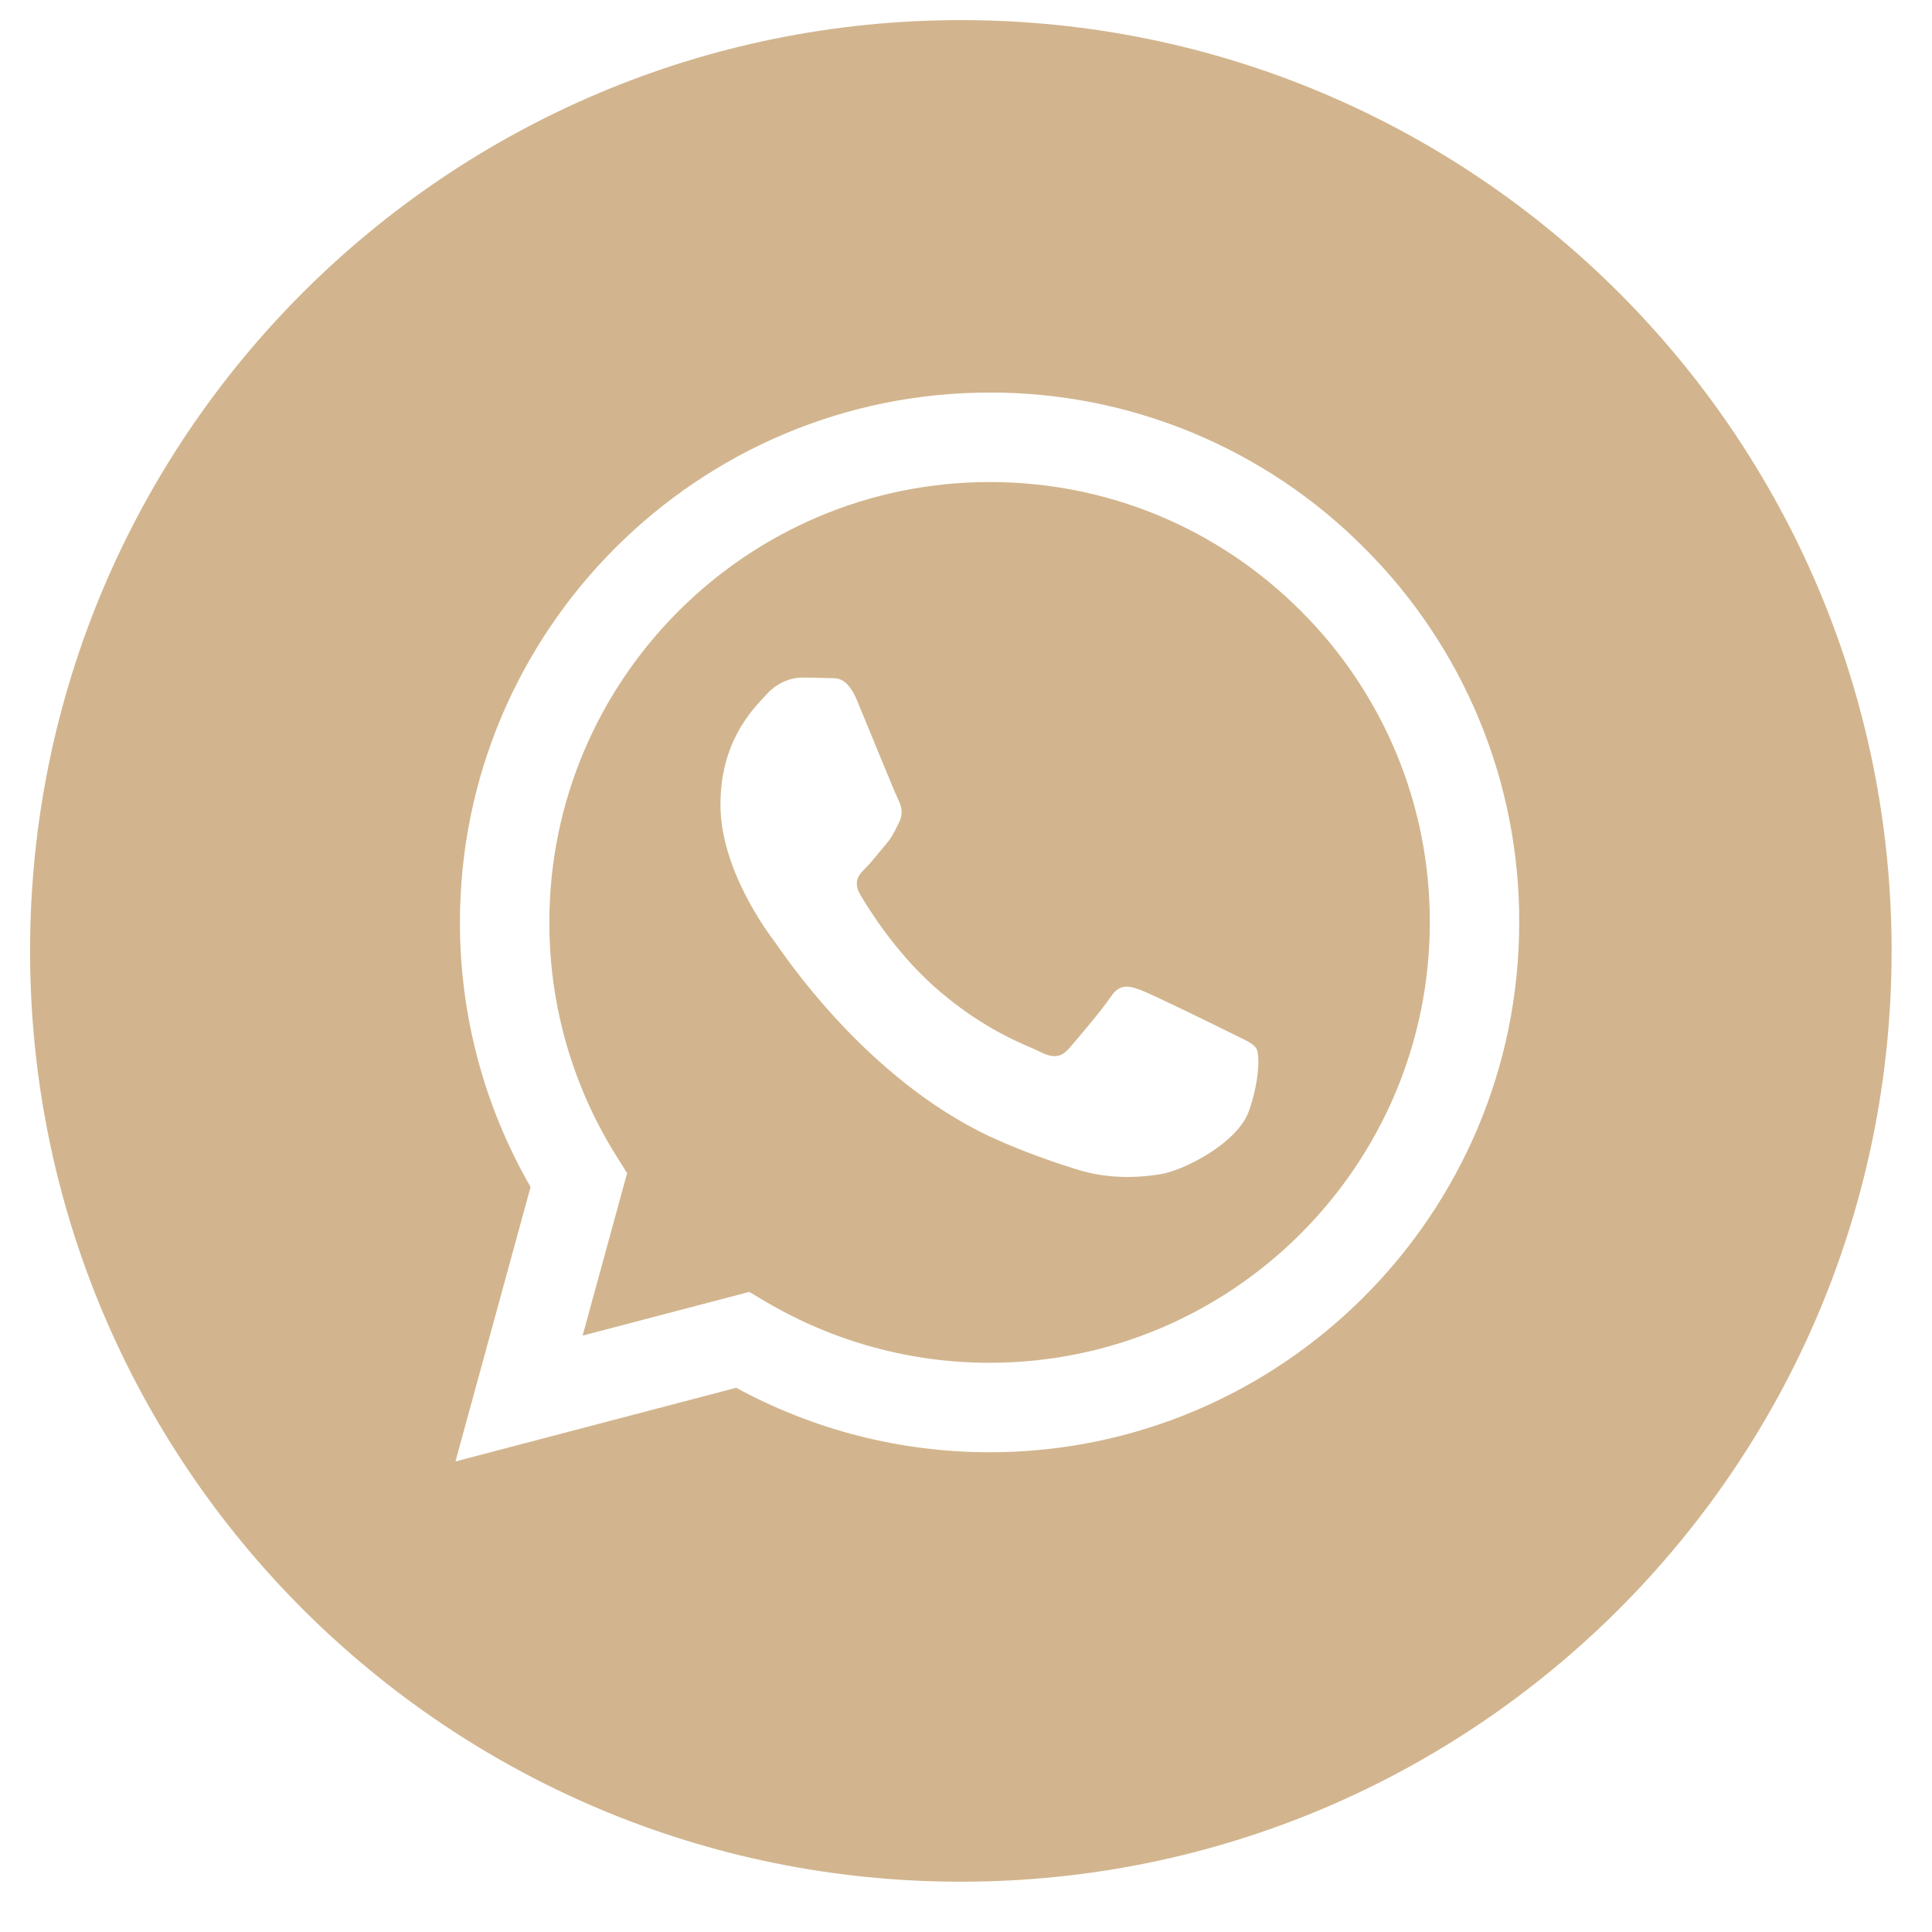 <?xml version="1.0" encoding="UTF-8"?> <svg xmlns="http://www.w3.org/2000/svg" width="32" height="32" viewBox="0 0 32 32" fill="none"> <path fill-rule="evenodd" clip-rule="evenodd" d="M15.915 31.167C24.429 31.167 31.331 24.265 31.331 15.75C31.331 7.236 24.429 0.333 15.915 0.333C7.4 0.333 0.498 7.236 0.498 15.75C0.498 24.265 7.4 31.167 15.915 31.167ZM18.892 16.398C19.093 16.472 20.171 17.002 20.39 17.111H20.39C20.433 17.133 20.473 17.152 20.51 17.17C20.663 17.244 20.766 17.294 20.81 17.367C20.865 17.459 20.865 17.898 20.683 18.41C20.5 18.922 19.623 19.389 19.203 19.452C18.825 19.509 18.347 19.532 17.822 19.365C17.504 19.265 17.096 19.13 16.572 18.904C14.521 18.018 13.134 16.032 12.868 15.65C12.849 15.623 12.835 15.604 12.828 15.594L12.826 15.592C12.71 15.436 11.933 14.399 11.933 13.326C11.933 12.315 12.431 11.785 12.659 11.542C12.674 11.526 12.688 11.511 12.7 11.498C12.901 11.278 13.138 11.223 13.284 11.223C13.431 11.223 13.577 11.225 13.705 11.231C13.721 11.232 13.738 11.232 13.755 11.232C13.882 11.231 14.041 11.231 14.198 11.607C14.261 11.76 14.356 11.99 14.454 12.23C14.639 12.679 14.838 13.163 14.873 13.235C14.929 13.345 14.966 13.473 14.892 13.618C14.881 13.641 14.871 13.662 14.861 13.682C14.806 13.794 14.766 13.876 14.673 13.985C14.635 14.029 14.596 14.076 14.557 14.124C14.483 14.214 14.409 14.304 14.344 14.369C14.234 14.478 14.12 14.597 14.248 14.816C14.376 15.036 14.816 15.753 15.467 16.335C16.165 16.957 16.772 17.221 17.081 17.355C17.143 17.382 17.194 17.404 17.23 17.423C17.449 17.532 17.577 17.514 17.705 17.367C17.833 17.221 18.253 16.727 18.399 16.509C18.546 16.289 18.692 16.325 18.892 16.398ZM16.388 22.572H16.391C20.41 22.572 23.68 19.301 23.682 15.28C23.685 14.322 23.498 13.373 23.132 12.488C22.765 11.602 22.227 10.798 21.549 10.122C20.172 8.744 18.341 7.984 16.394 7.984C12.371 7.984 9.1 11.255 9.099 15.275C9.097 16.648 9.483 17.993 10.214 19.155L10.387 19.431L9.65 22.122L12.41 21.398L12.676 21.556C13.8 22.221 15.082 22.573 16.388 22.572ZM19.751 7.167C20.816 7.609 21.783 8.257 22.596 9.075C23.413 9.889 24.06 10.856 24.501 11.921C24.942 12.986 25.167 14.129 25.163 15.281C25.162 20.119 21.225 24.054 16.391 24.054H16.387C14.922 24.054 13.481 23.687 12.194 22.986L7.544 24.206L8.788 19.66C8.019 18.327 7.616 16.814 7.618 15.275C7.619 10.438 11.555 6.502 16.39 6.502C17.543 6.499 18.686 6.725 19.751 7.167Z" fill="#D2B58E"></path> </svg> 